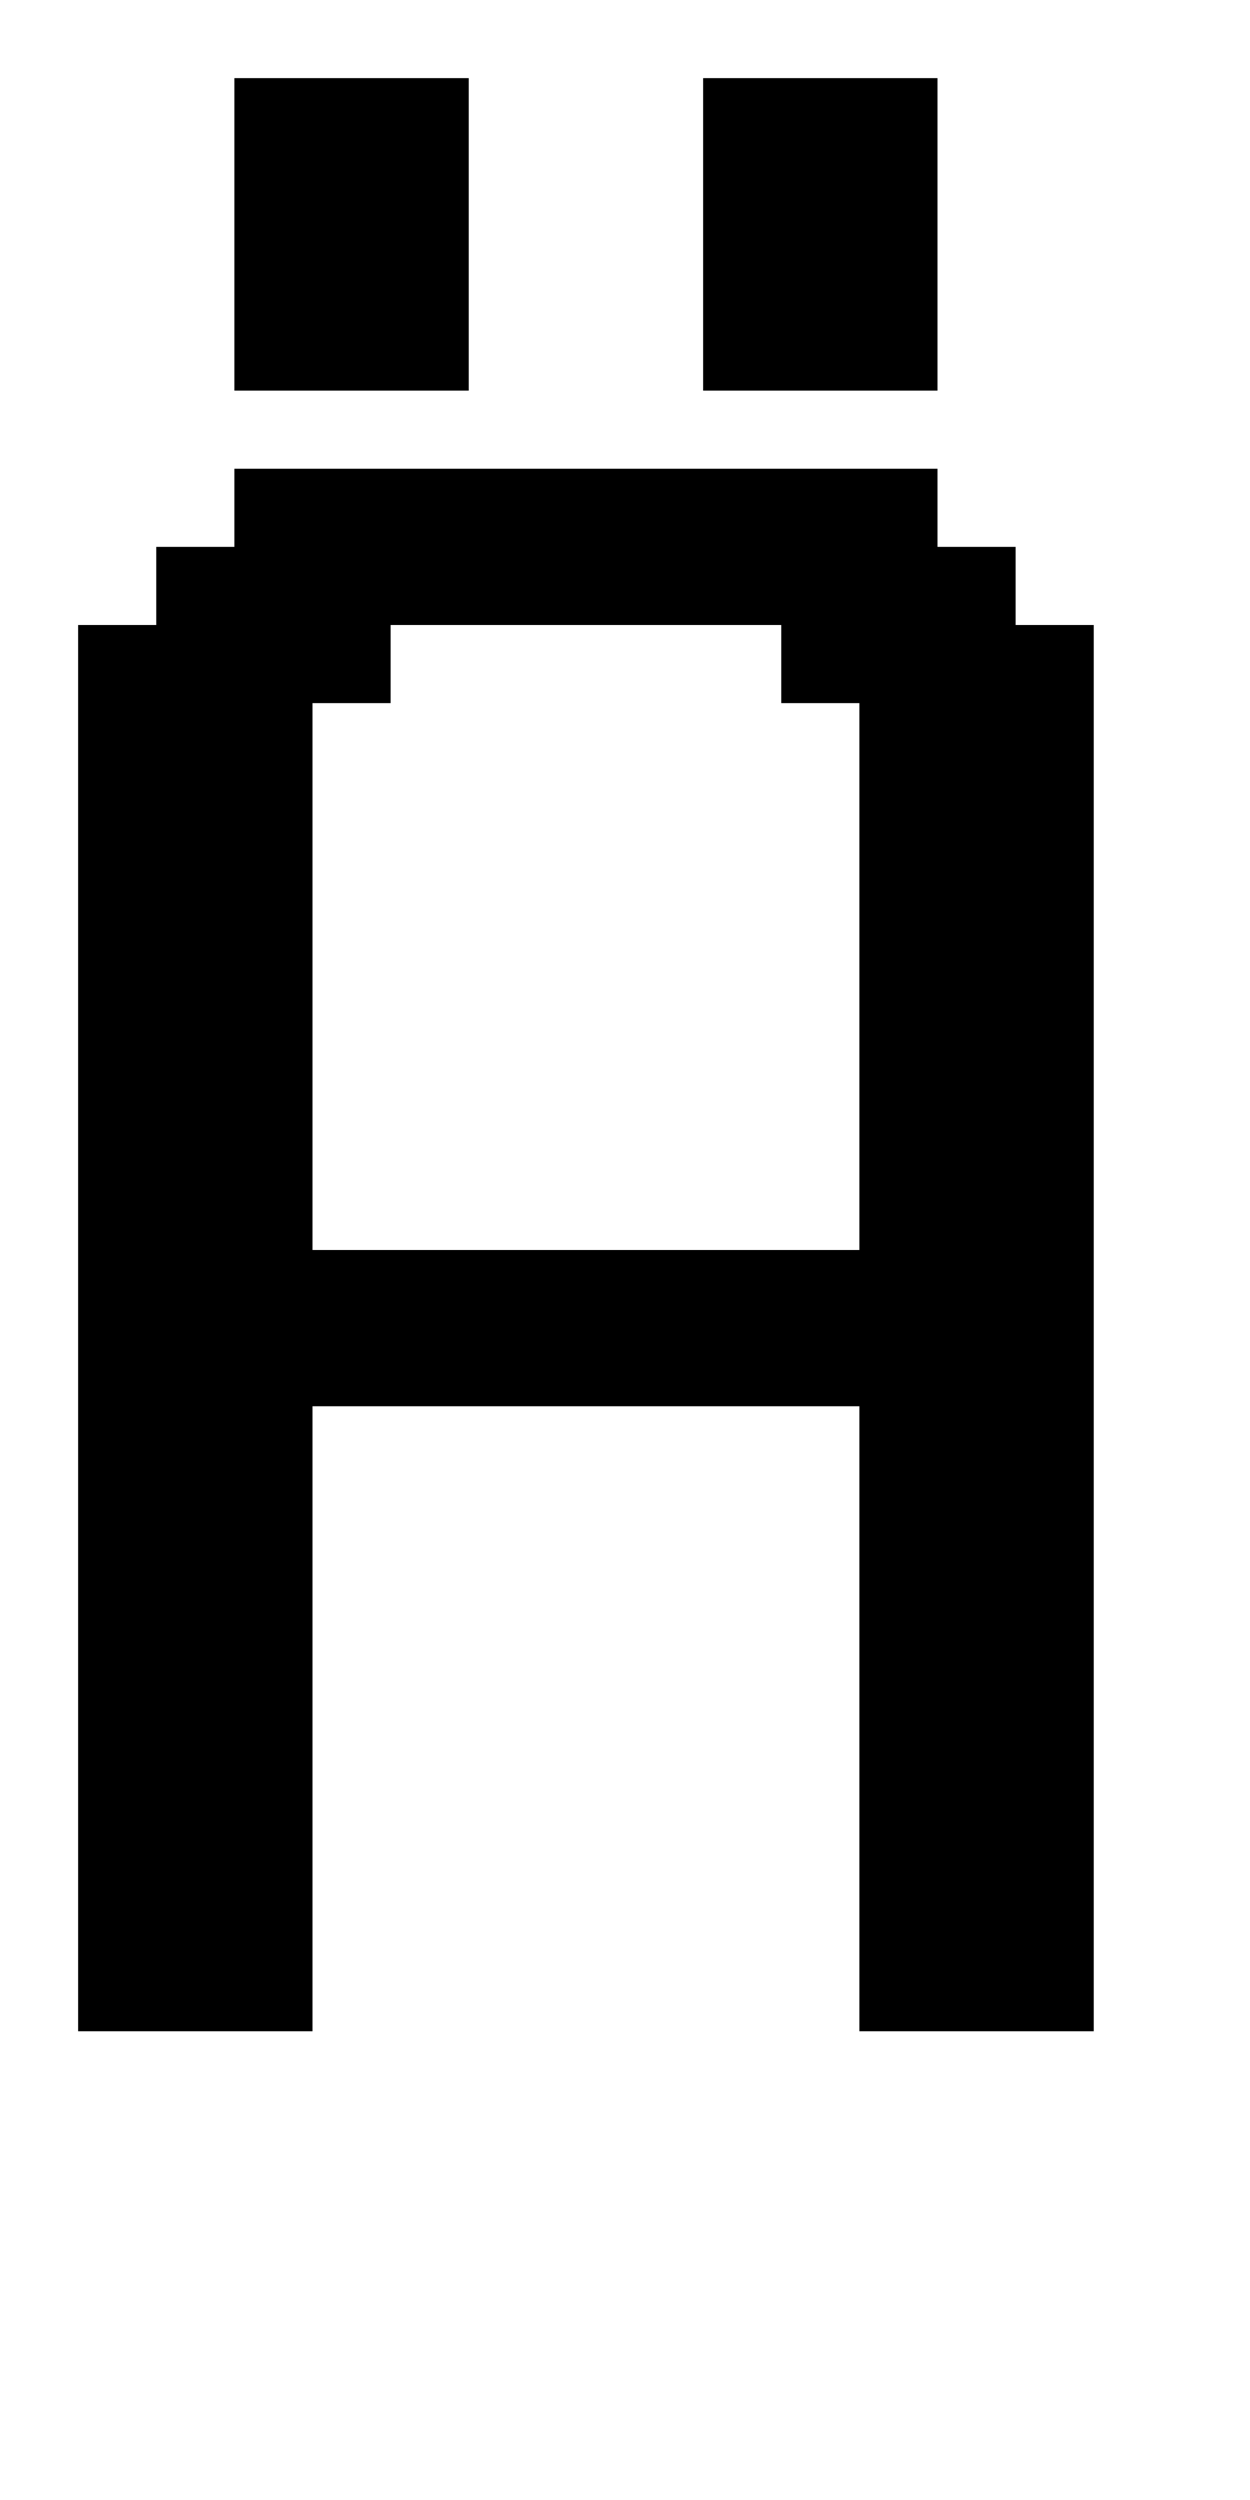 <?xml version="1.0" standalone="no"?>
<!DOCTYPE svg PUBLIC "-//W3C//DTD SVG 20010904//EN"
 "http://www.w3.org/TR/2001/REC-SVG-20010904/DTD/svg10.dtd">
<svg version="1.0" xmlns="http://www.w3.org/2000/svg"
 width="64pt" height="128pt" viewBox="0 0 64 128"
 preserveAspectRatio="xMidYMid meet">
<g transform="translate(0,128) scale(1,-1)"
fill="#000000" stroke="none">
<path d="M12 116 l0 -8 6 0 6 0 0 8 0 8 -6 0 -6 0 0 -8z"/>
<path d="M36 116 l0 -8 6 0 6 0 0 8 0 8 -6 0 -6 0 0 -8z"/>
<path d="M12 102 l0 -2 -2 0 -2 0 0 -2 0 -2 -2 0 -2 0 0 -36 0 -36 6 0 6 0 0
16 0 16 14 0 14 0 0 -16 0 -16 6 0 6 0 0 36 0 36 -2 0 -2 0 0 2 0 2 -2 0 -2 0
0 2 0 2 -18 0 -18 0 0 -2z m28 -8 l0 -2 2 0 2 0 0 -14 0 -14 -14 0 -14 0 0 14
0 14 2 0 2 0 0 2 0 2 10 0 10 0 0 -2z"/>
</g>
</svg>
